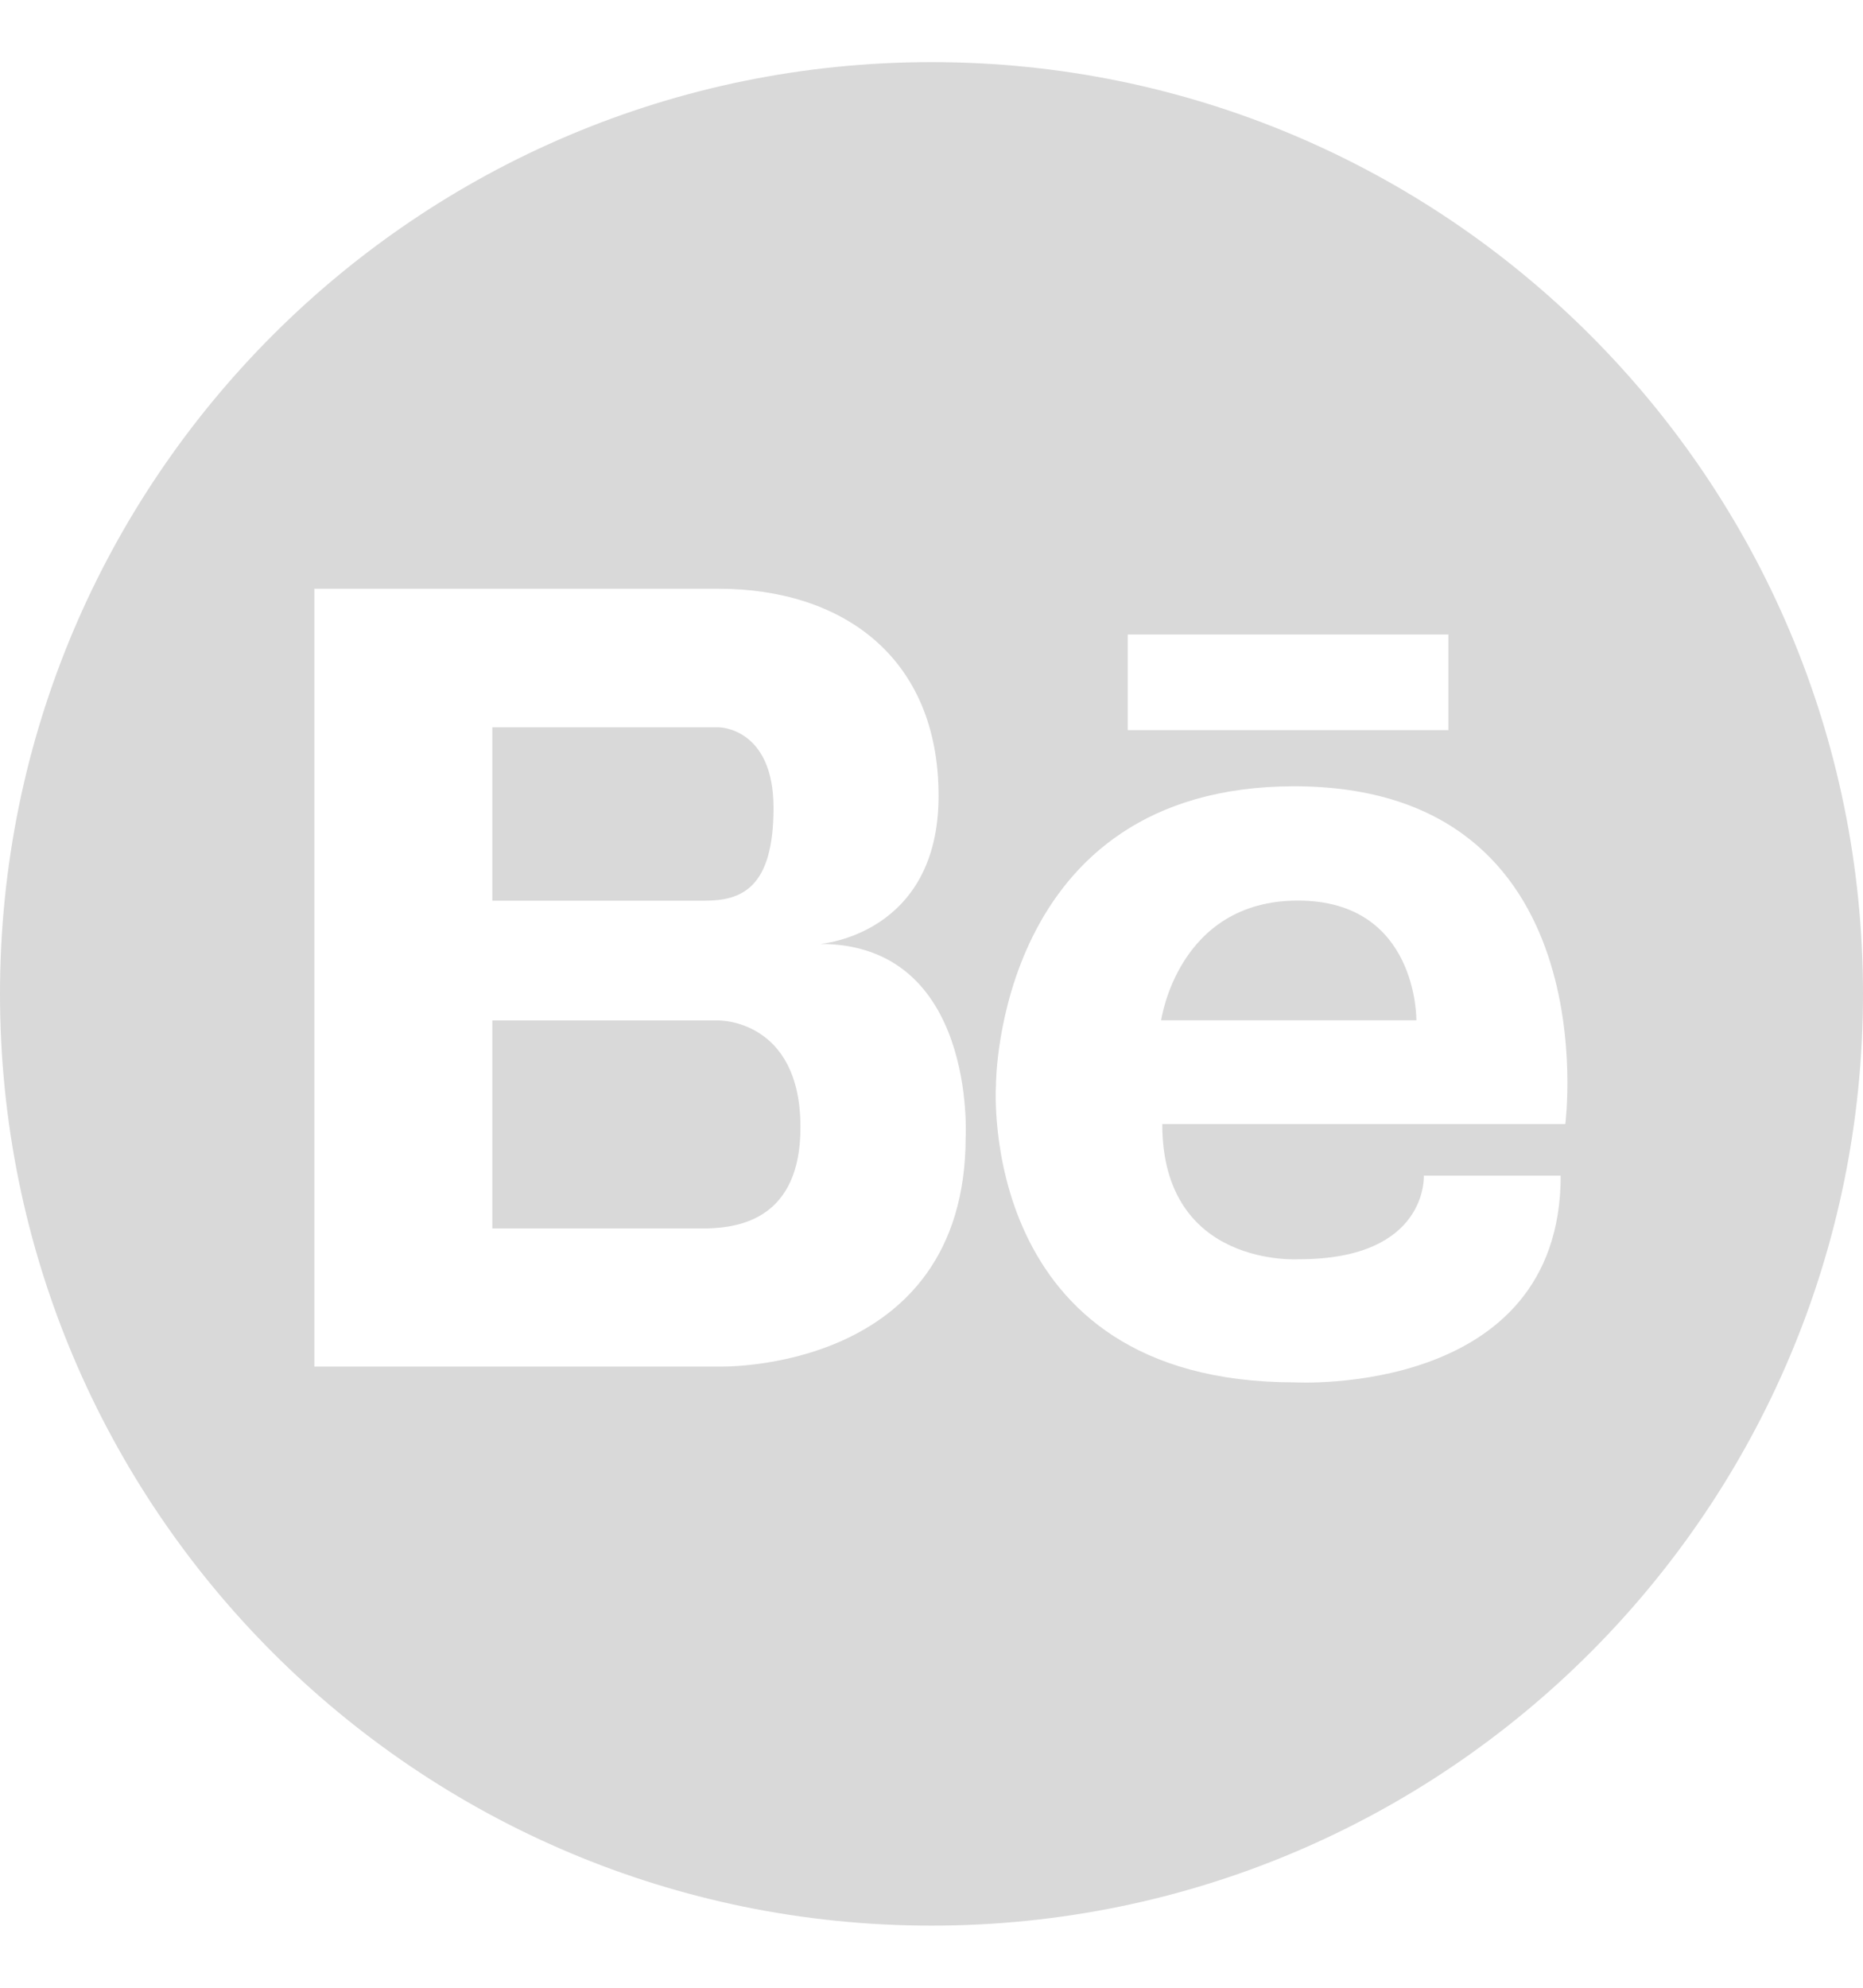 <svg width="15" height="16" viewBox="0 0 15 16" fill="none" xmlns="http://www.w3.org/2000/svg">
<path d="M10.45 7.249C9.483 7.249 9.349 8.213 9.349 8.213H11.404C11.404 8.213 11.418 7.249 10.45 7.249Z" fill="#D9D9D9"/>
<path d="M5.786 8.214H3.964V9.888H5.695C5.957 9.881 6.445 9.808 6.445 9.074C6.445 8.204 5.786 8.214 5.786 8.214Z" fill="#D9D9D9"/>
<path d="M7.5 0.5C3.358 0.5 0 3.858 0 8C0 12.142 3.358 15.5 7.5 15.5C11.642 15.5 15 12.142 15 8C15 3.858 11.642 0.5 7.5 0.5ZM9.08 5.107H11.662V5.877H9.08V5.107ZM7.775 9.152C7.775 11.06 5.786 11 5.786 11H2.531V4.739H5.786C6.777 4.739 7.557 5.285 7.557 6.406C7.557 7.528 6.603 7.598 6.603 7.598C7.862 7.598 7.775 9.152 7.775 9.152ZM12.603 9.048H9.358C9.358 10.21 10.46 10.136 10.46 10.136C11.501 10.136 11.464 9.463 11.464 9.463H12.566C12.566 11.251 10.423 11.127 10.423 11.127C7.855 11.127 8.019 8.733 8.019 8.733C8.019 8.733 8.016 6.329 10.423 6.329C12.958 6.333 12.603 9.048 12.603 9.048Z" fill="#D9D9D9"/>
<path d="M6.228 6.503C6.228 5.854 5.786 5.854 5.786 5.854H3.964V7.25H5.672C5.967 7.25 6.228 7.153 6.228 6.503Z" fill="#D9D9D9"/>
</svg>
